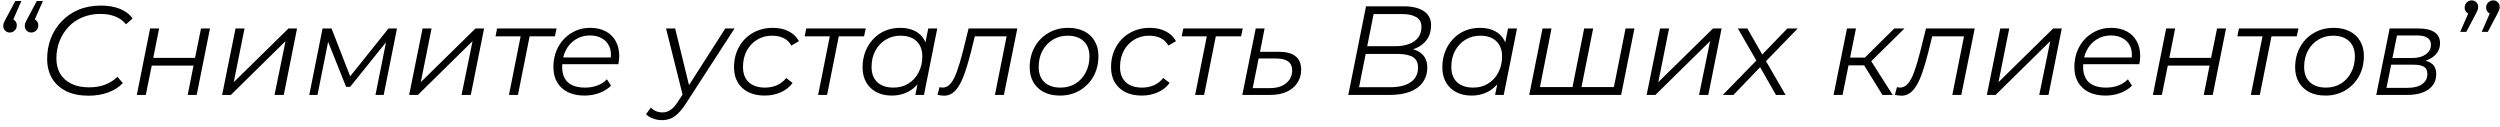 <?xml version="1.0" encoding="UTF-8"?> <svg xmlns="http://www.w3.org/2000/svg" width="237" height="12" viewBox="0 0 237 12" fill="none"> <path d="M2.024 0.096L1.052 2.316L0.98 1.776C1.148 1.776 1.292 1.836 1.412 1.956C1.532 2.076 1.592 2.224 1.592 2.4C1.592 2.6 1.524 2.764 1.388 2.892C1.26 3.02 1.104 3.084 0.92 3.084C0.752 3.084 0.608 3.024 0.488 2.904C0.368 2.784 0.308 2.64 0.308 2.472C0.308 2.36 0.324 2.26 0.356 2.172C0.396 2.076 0.452 1.964 0.524 1.836L1.448 0.096H2.024ZM4.064 0.096L3.092 2.316L3.02 1.776C3.188 1.776 3.332 1.836 3.452 1.956C3.572 2.076 3.632 2.224 3.632 2.4C3.632 2.6 3.564 2.764 3.428 2.892C3.3 3.02 3.144 3.084 2.96 3.084C2.792 3.084 2.648 3.024 2.528 2.904C2.408 2.784 2.348 2.64 2.348 2.472C2.348 2.36 2.364 2.26 2.396 2.172C2.436 2.076 2.492 1.964 2.564 1.836L3.488 0.096H4.064ZM8.394 9.072C7.562 9.072 6.854 8.928 6.27 8.64C5.686 8.344 5.238 7.936 4.926 7.416C4.622 6.888 4.47 6.276 4.47 5.58C4.47 4.892 4.586 4.244 4.818 3.636C5.058 3.028 5.398 2.492 5.838 2.028C6.286 1.556 6.822 1.188 7.446 0.924C8.078 0.66 8.79 0.528 9.582 0.528C10.254 0.528 10.85 0.632 11.37 0.84C11.89 1.048 12.29 1.352 12.57 1.752L11.946 2.304C11.682 1.976 11.35 1.732 10.95 1.572C10.55 1.404 10.07 1.32 9.51 1.32C8.878 1.32 8.302 1.432 7.782 1.656C7.27 1.872 6.834 2.176 6.474 2.568C6.114 2.96 5.834 3.412 5.634 3.924C5.442 4.428 5.346 4.968 5.346 5.544C5.346 6.08 5.462 6.556 5.694 6.972C5.934 7.38 6.286 7.7 6.75 7.932C7.214 8.164 7.782 8.28 8.454 8.28C9.006 8.28 9.506 8.196 9.954 8.028C10.402 7.86 10.794 7.612 11.13 7.284L11.646 7.872C11.278 8.264 10.81 8.564 10.242 8.772C9.674 8.972 9.058 9.072 8.394 9.072ZM12.97 9L14.23 2.7H15.082L14.53 5.484H18.491L19.055 2.7H19.907L18.646 9H17.794L18.346 6.216H14.386L13.822 9H12.97ZM21.056 9L22.328 2.7H23.18L22.16 7.788L27.345 2.7H28.16L26.901 9H26.024L27.069 3.9L21.884 9H21.056ZM29.318 9L30.578 2.7H31.43L33.314 7.536H32.954L36.83 2.7H37.634L36.374 9H35.594L36.662 3.672L36.806 3.744L33.194 8.232H32.81L30.998 3.696L31.166 3.66L30.098 9H29.318ZM38.787 9L40.059 2.7H40.911L39.891 7.788L45.075 2.7H45.891L44.631 9H43.755L44.799 3.9L39.615 9H38.787ZM48.249 9L49.401 3.216L49.569 3.444H46.977L47.121 2.7H52.761L52.605 3.444H49.989L50.253 3.216L49.101 9H48.249ZM55.404 9.06C54.804 9.06 54.28 8.952 53.832 8.736C53.392 8.512 53.052 8.2 52.812 7.8C52.58 7.4 52.464 6.924 52.464 6.372C52.464 5.652 52.616 5.012 52.92 4.452C53.224 3.892 53.64 3.452 54.168 3.132C54.696 2.804 55.292 2.64 55.956 2.64C56.516 2.64 57 2.748 57.408 2.964C57.816 3.172 58.132 3.476 58.356 3.876C58.588 4.276 58.704 4.756 58.704 5.316C58.704 5.444 58.696 5.576 58.68 5.712C58.664 5.84 58.644 5.964 58.62 6.084H53.088L53.196 5.448H58.224L57.876 5.688C57.956 5.184 57.92 4.76 57.768 4.416C57.616 4.072 57.38 3.812 57.06 3.636C56.748 3.452 56.372 3.36 55.932 3.36C55.42 3.36 54.964 3.488 54.564 3.744C54.164 3.992 53.852 4.34 53.628 4.788C53.404 5.228 53.292 5.744 53.292 6.336C53.292 6.968 53.472 7.456 53.832 7.8C54.2 8.136 54.748 8.304 55.476 8.304C55.9 8.304 56.292 8.236 56.652 8.1C57.012 7.956 57.308 7.76 57.54 7.512L57.924 8.124C57.628 8.42 57.256 8.652 56.808 8.82C56.368 8.98 55.9 9.06 55.404 9.06ZM62.745 11.388C62.449 11.388 62.165 11.336 61.893 11.232C61.621 11.136 61.405 11 61.245 10.824L61.701 10.2C61.837 10.344 61.997 10.456 62.181 10.536C62.365 10.616 62.573 10.656 62.805 10.656C63.077 10.656 63.325 10.58 63.549 10.428C63.781 10.284 64.021 10.02 64.269 9.636L64.905 8.664L65.013 8.544L68.757 2.7H69.633L65.025 9.816C64.761 10.216 64.513 10.528 64.281 10.752C64.049 10.984 63.809 11.148 63.561 11.244C63.321 11.34 63.049 11.388 62.745 11.388ZM64.761 9.18L63.141 2.7H64.005L65.421 8.484L64.761 9.18ZM72.5 9.06C71.9 9.06 71.38 8.952 70.94 8.736C70.508 8.512 70.172 8.2 69.932 7.8C69.7 7.4 69.584 6.928 69.584 6.384C69.584 5.664 69.74 5.024 70.052 4.464C70.364 3.896 70.796 3.452 71.348 3.132C71.908 2.804 72.544 2.64 73.256 2.64C73.84 2.64 74.34 2.748 74.756 2.964C75.18 3.172 75.508 3.484 75.74 3.9L75.02 4.32C74.844 4 74.6 3.764 74.288 3.612C73.984 3.46 73.616 3.384 73.184 3.384C72.656 3.384 72.184 3.512 71.768 3.768C71.352 4.024 71.024 4.376 70.784 4.824C70.552 5.264 70.436 5.772 70.436 6.348C70.436 6.964 70.616 7.444 70.976 7.788C71.344 8.132 71.864 8.304 72.536 8.304C72.944 8.304 73.32 8.228 73.664 8.076C74.016 7.916 74.304 7.688 74.528 7.392L75.14 7.86C74.868 8.236 74.496 8.532 74.024 8.748C73.552 8.956 73.044 9.06 72.5 9.06ZM77.557 9L78.709 3.216L78.877 3.444H76.285L76.429 2.7H82.069L81.913 3.444H79.297L79.561 3.216L78.409 9H77.557ZM84.52 9.06C83.984 9.06 83.508 8.952 83.092 8.736C82.676 8.52 82.352 8.212 82.12 7.812C81.888 7.412 81.772 6.936 81.772 6.384C81.772 5.848 81.86 5.352 82.036 4.896C82.212 4.44 82.46 4.044 82.78 3.708C83.1 3.364 83.476 3.1 83.908 2.916C84.348 2.732 84.824 2.64 85.336 2.64C85.888 2.64 86.356 2.74 86.74 2.94C87.124 3.132 87.42 3.416 87.628 3.792C87.836 4.16 87.94 4.608 87.94 5.136C87.94 5.896 87.8 6.572 87.52 7.164C87.24 7.756 86.844 8.22 86.332 8.556C85.82 8.892 85.216 9.06 84.52 9.06ZM84.7 8.304C85.228 8.304 85.696 8.18 86.104 7.932C86.52 7.676 86.844 7.324 87.076 6.876C87.316 6.428 87.436 5.92 87.436 5.352C87.436 4.728 87.252 4.244 86.884 3.9C86.524 3.556 86.016 3.384 85.36 3.384C84.84 3.384 84.372 3.512 83.956 3.768C83.54 4.024 83.212 4.376 82.972 4.824C82.74 5.264 82.624 5.772 82.624 6.348C82.624 6.964 82.804 7.444 83.164 7.788C83.532 8.132 84.044 8.304 84.7 8.304ZM86.776 9L87.136 7.188L87.496 5.916L87.616 4.596L88 2.7H88.852L87.592 9H86.776ZM88.87 8.988L89.074 8.256C89.13 8.264 89.182 8.276 89.23 8.292C89.278 8.3 89.322 8.304 89.362 8.304C89.65 8.304 89.902 8.176 90.118 7.92C90.342 7.656 90.542 7.272 90.718 6.768C90.902 6.264 91.086 5.648 91.27 4.92L91.822 2.7H96.442L95.17 9H94.318L95.482 3.168L95.662 3.444H92.23L92.482 3.168L92.026 5.004C91.85 5.692 91.674 6.292 91.498 6.804C91.33 7.308 91.146 7.728 90.946 8.064C90.754 8.4 90.538 8.652 90.298 8.82C90.066 8.988 89.798 9.072 89.494 9.072C89.39 9.072 89.29 9.064 89.194 9.048C89.098 9.032 88.99 9.012 88.87 8.988ZM100.484 9.06C99.9 9.06 99.392 8.952 98.96 8.736C98.536 8.512 98.204 8.2 97.964 7.8C97.732 7.4 97.616 6.928 97.616 6.384C97.616 5.664 97.772 5.024 98.084 4.464C98.396 3.896 98.828 3.452 99.38 3.132C99.932 2.804 100.56 2.64 101.264 2.64C101.848 2.64 102.352 2.748 102.776 2.964C103.208 3.18 103.54 3.488 103.772 3.888C104.012 4.288 104.132 4.76 104.132 5.304C104.132 6.024 103.976 6.668 103.664 7.236C103.352 7.796 102.92 8.24 102.368 8.568C101.824 8.896 101.196 9.06 100.484 9.06ZM100.544 8.304C101.072 8.304 101.54 8.18 101.948 7.932C102.364 7.676 102.688 7.324 102.92 6.876C103.16 6.428 103.28 5.92 103.28 5.352C103.28 4.728 103.096 4.244 102.728 3.9C102.368 3.556 101.86 3.384 101.204 3.384C100.684 3.384 100.216 3.512 99.8 3.768C99.384 4.024 99.056 4.376 98.816 4.824C98.584 5.264 98.468 5.772 98.468 6.348C98.468 6.964 98.648 7.444 99.008 7.788C99.376 8.132 99.888 8.304 100.544 8.304ZM108.243 9.06C107.643 9.06 107.123 8.952 106.683 8.736C106.251 8.512 105.915 8.2 105.675 7.8C105.443 7.4 105.327 6.928 105.327 6.384C105.327 5.664 105.483 5.024 105.795 4.464C106.107 3.896 106.539 3.452 107.091 3.132C107.651 2.804 108.287 2.64 108.999 2.64C109.583 2.64 110.083 2.748 110.499 2.964C110.923 3.172 111.251 3.484 111.483 3.9L110.763 4.32C110.587 4 110.343 3.764 110.031 3.612C109.727 3.46 109.359 3.384 108.927 3.384C108.399 3.384 107.927 3.512 107.511 3.768C107.095 4.024 106.767 4.376 106.527 4.824C106.295 5.264 106.179 5.772 106.179 6.348C106.179 6.964 106.359 7.444 106.719 7.788C107.087 8.132 107.607 8.304 108.279 8.304C108.687 8.304 109.063 8.228 109.407 8.076C109.759 7.916 110.047 7.688 110.271 7.392L110.883 7.86C110.611 8.236 110.239 8.532 109.767 8.748C109.295 8.956 108.787 9.06 108.243 9.06ZM113.299 9L114.451 3.216L114.619 3.444H112.027L112.171 2.7H117.811L117.655 3.444H115.039L115.303 3.216L114.151 9H113.299ZM121.215 4.908C121.927 4.908 122.459 5.048 122.811 5.328C123.171 5.608 123.351 6.032 123.351 6.6C123.351 7.088 123.227 7.512 122.979 7.872C122.739 8.232 122.399 8.512 121.959 8.712C121.519 8.904 121.003 9 120.411 9H117.771L119.043 2.7H119.883L119.451 4.908H121.215ZM120.411 8.352C120.827 8.352 121.191 8.284 121.503 8.148C121.815 8.004 122.059 7.808 122.235 7.56C122.411 7.304 122.499 7.008 122.499 6.672C122.499 5.92 121.991 5.544 120.975 5.544H119.319L118.755 8.352H120.411ZM127.818 9L129.498 0.6H133.086C133.894 0.6 134.526 0.752 134.982 1.056C135.438 1.36 135.666 1.804 135.666 2.388C135.666 2.932 135.534 3.388 135.27 3.756C135.006 4.116 134.658 4.388 134.226 4.572C133.802 4.756 133.342 4.848 132.846 4.848L133.11 4.572C133.782 4.572 134.314 4.728 134.706 5.04C135.106 5.344 135.306 5.796 135.306 6.396C135.306 6.956 135.158 7.432 134.862 7.824C134.574 8.216 134.162 8.512 133.626 8.712C133.09 8.904 132.454 9 131.718 9H127.818ZM128.838 8.268H131.79C132.63 8.268 133.278 8.108 133.734 7.788C134.198 7.468 134.43 7.008 134.43 6.408C134.43 5.928 134.262 5.592 133.926 5.4C133.598 5.208 133.114 5.112 132.474 5.112H129.318L129.462 4.38H132.294C132.774 4.38 133.198 4.312 133.566 4.176C133.942 4.04 134.234 3.836 134.442 3.564C134.65 3.284 134.754 2.944 134.754 2.544C134.754 2.128 134.594 1.824 134.274 1.632C133.954 1.432 133.502 1.332 132.918 1.332H130.218L128.838 8.268ZM139.481 9.06C138.945 9.06 138.469 8.952 138.053 8.736C137.637 8.52 137.313 8.212 137.081 7.812C136.849 7.412 136.733 6.936 136.733 6.384C136.733 5.848 136.821 5.352 136.997 4.896C137.173 4.44 137.421 4.044 137.741 3.708C138.061 3.364 138.437 3.1 138.869 2.916C139.309 2.732 139.785 2.64 140.297 2.64C140.849 2.64 141.317 2.74 141.701 2.94C142.085 3.132 142.381 3.416 142.589 3.792C142.797 4.16 142.901 4.608 142.901 5.136C142.901 5.896 142.761 6.572 142.481 7.164C142.201 7.756 141.805 8.22 141.293 8.556C140.781 8.892 140.177 9.06 139.481 9.06ZM139.661 8.304C140.189 8.304 140.657 8.18 141.065 7.932C141.481 7.676 141.805 7.324 142.037 6.876C142.277 6.428 142.397 5.92 142.397 5.352C142.397 4.728 142.213 4.244 141.845 3.9C141.485 3.556 140.977 3.384 140.321 3.384C139.801 3.384 139.333 3.512 138.917 3.768C138.501 4.024 138.173 4.376 137.933 4.824C137.701 5.264 137.585 5.772 137.585 6.348C137.585 6.964 137.765 7.444 138.125 7.788C138.493 8.132 139.005 8.304 139.661 8.304ZM141.737 9L142.097 7.188L142.457 5.916L142.577 4.596L142.961 2.7H143.813L142.553 9H141.737ZM149.267 8.256L149.027 8.484L150.179 2.7H151.031L149.879 8.484L149.699 8.256H153.215L152.951 8.484L154.103 2.7H154.943L153.683 9H144.971L146.231 2.7H147.083L145.943 8.484L145.775 8.256H149.267ZM156.103 9L157.375 2.7H158.227L157.207 7.788L162.391 2.7H163.207L161.947 9H161.071L162.115 3.9L156.931 9H156.103ZM163.321 9L166.717 5.52L166.621 5.94L164.749 2.7H165.649L167.209 5.424L166.825 5.412L169.441 2.7H170.425L167.197 6.024L167.269 5.544L169.273 9H168.361L166.717 6.12H167.101L164.329 9H163.321ZM178.454 9L176.522 5.868L177.23 5.544L179.426 9H178.454ZM173.822 9L175.094 2.7H175.946L174.674 9H173.822ZM174.986 6.192L175.118 5.46H177.146L177.014 6.192H174.986ZM177.254 5.94L176.426 5.82L179.582 2.7H180.542L177.254 5.94ZM179.631 8.988L179.835 8.256C179.891 8.264 179.943 8.276 179.991 8.292C180.039 8.3 180.083 8.304 180.123 8.304C180.411 8.304 180.663 8.176 180.879 7.92C181.103 7.656 181.303 7.272 181.479 6.768C181.663 6.264 181.847 5.648 182.031 4.92L182.583 2.7H187.203L185.931 9H185.079L186.243 3.168L186.423 3.444H182.991L183.243 3.168L182.787 5.004C182.611 5.692 182.435 6.292 182.259 6.804C182.091 7.308 181.907 7.728 181.707 8.064C181.515 8.4 181.299 8.652 181.059 8.82C180.827 8.988 180.559 9.072 180.255 9.072C180.151 9.072 180.051 9.064 179.955 9.048C179.859 9.032 179.751 9.012 179.631 8.988ZM188.353 9L189.625 2.7H190.477L189.457 7.788L194.641 2.7H195.457L194.197 9H193.321L194.365 3.9L189.181 9H188.353ZM199.591 9.06C198.991 9.06 198.467 8.952 198.019 8.736C197.579 8.512 197.239 8.2 196.999 7.8C196.767 7.4 196.651 6.924 196.651 6.372C196.651 5.652 196.803 5.012 197.107 4.452C197.411 3.892 197.827 3.452 198.355 3.132C198.883 2.804 199.479 2.64 200.143 2.64C200.703 2.64 201.187 2.748 201.595 2.964C202.003 3.172 202.319 3.476 202.543 3.876C202.775 4.276 202.891 4.756 202.891 5.316C202.891 5.444 202.883 5.576 202.867 5.712C202.851 5.84 202.831 5.964 202.807 6.084H197.275L197.383 5.448H202.411L202.063 5.688C202.143 5.184 202.107 4.76 201.955 4.416C201.803 4.072 201.567 3.812 201.247 3.636C200.935 3.452 200.559 3.36 200.119 3.36C199.607 3.36 199.151 3.488 198.751 3.744C198.351 3.992 198.039 4.34 197.815 4.788C197.591 5.228 197.479 5.744 197.479 6.336C197.479 6.968 197.659 7.456 198.019 7.8C198.387 8.136 198.935 8.304 199.663 8.304C200.087 8.304 200.479 8.236 200.839 8.1C201.199 7.956 201.495 7.76 201.727 7.512L202.111 8.124C201.815 8.42 201.443 8.652 200.995 8.82C200.555 8.98 200.087 9.06 199.591 9.06ZM204.092 9L205.352 2.7H206.204L205.652 5.484H209.612L210.176 2.7H211.028L209.768 9H208.916L209.468 6.216H205.508L204.944 9H204.092ZM213.378 9L214.53 3.216L214.698 3.444H212.106L212.25 2.7H217.89L217.734 3.444H215.118L215.382 3.216L214.23 9H213.378ZM220.448 9.06C219.864 9.06 219.356 8.952 218.924 8.736C218.5 8.512 218.168 8.2 217.928 7.8C217.696 7.4 217.58 6.928 217.58 6.384C217.58 5.664 217.736 5.024 218.048 4.464C218.36 3.896 218.792 3.452 219.344 3.132C219.896 2.804 220.524 2.64 221.228 2.64C221.812 2.64 222.316 2.748 222.74 2.964C223.172 3.18 223.504 3.488 223.736 3.888C223.976 4.288 224.096 4.76 224.096 5.304C224.096 6.024 223.94 6.668 223.628 7.236C223.316 7.796 222.884 8.24 222.332 8.568C221.788 8.896 221.16 9.06 220.448 9.06ZM220.508 8.304C221.036 8.304 221.504 8.18 221.912 7.932C222.328 7.676 222.652 7.324 222.884 6.876C223.124 6.428 223.244 5.92 223.244 5.352C223.244 4.728 223.06 4.244 222.692 3.9C222.332 3.556 221.824 3.384 221.168 3.384C220.648 3.384 220.18 3.512 219.764 3.768C219.348 4.024 219.02 4.376 218.78 4.824C218.548 5.264 218.432 5.772 218.432 6.348C218.432 6.964 218.612 7.444 218.972 7.788C219.34 8.132 219.852 8.304 220.508 8.304ZM225.267 9L226.539 2.7H229.287C229.951 2.7 230.455 2.82 230.799 3.06C231.143 3.292 231.315 3.636 231.315 4.092C231.315 4.628 231.091 5.064 230.643 5.4C230.195 5.728 229.607 5.892 228.879 5.892L229.035 5.664C229.699 5.664 230.183 5.776 230.487 6C230.799 6.216 230.955 6.56 230.955 7.032C230.955 7.648 230.707 8.132 230.211 8.484C229.723 8.828 229.047 9 228.183 9H225.267ZM226.239 8.328H228.231C228.823 8.328 229.283 8.212 229.611 7.98C229.947 7.748 230.115 7.424 230.115 7.008C230.115 6.696 230.011 6.472 229.803 6.336C229.595 6.2 229.259 6.132 228.795 6.132H226.683L226.239 8.328ZM226.803 5.496H228.687C229.215 5.496 229.639 5.384 229.959 5.16C230.287 4.928 230.451 4.62 230.451 4.236C230.451 3.94 230.339 3.72 230.115 3.576C229.899 3.432 229.571 3.36 229.131 3.36H227.235L226.803 5.496ZM233.228 3.024L234.188 0.816L234.272 1.344C234.096 1.344 233.948 1.284 233.828 1.164C233.708 1.044 233.648 0.896 233.648 0.72C233.648 0.52 233.716 0.356 233.852 0.228C233.988 0.1 234.144 0.036 234.32 0.036C234.496 0.036 234.64 0.096 234.752 0.216C234.872 0.328 234.932 0.476 234.932 0.66C234.932 0.764 234.912 0.864 234.872 0.96C234.84 1.048 234.788 1.16 234.716 1.296L233.804 3.024H233.228ZM235.268 3.024L236.228 0.816L236.312 1.344C236.136 1.344 235.988 1.284 235.868 1.164C235.748 1.044 235.688 0.896 235.688 0.72C235.688 0.52 235.756 0.356 235.892 0.228C236.028 0.1 236.184 0.036 236.36 0.036C236.536 0.036 236.68 0.096 236.792 0.216C236.912 0.328 236.972 0.476 236.972 0.66C236.972 0.764 236.952 0.864 236.912 0.96C236.88 1.048 236.828 1.16 236.756 1.296L235.844 3.024H235.268Z" fill="black"></path> </svg> 